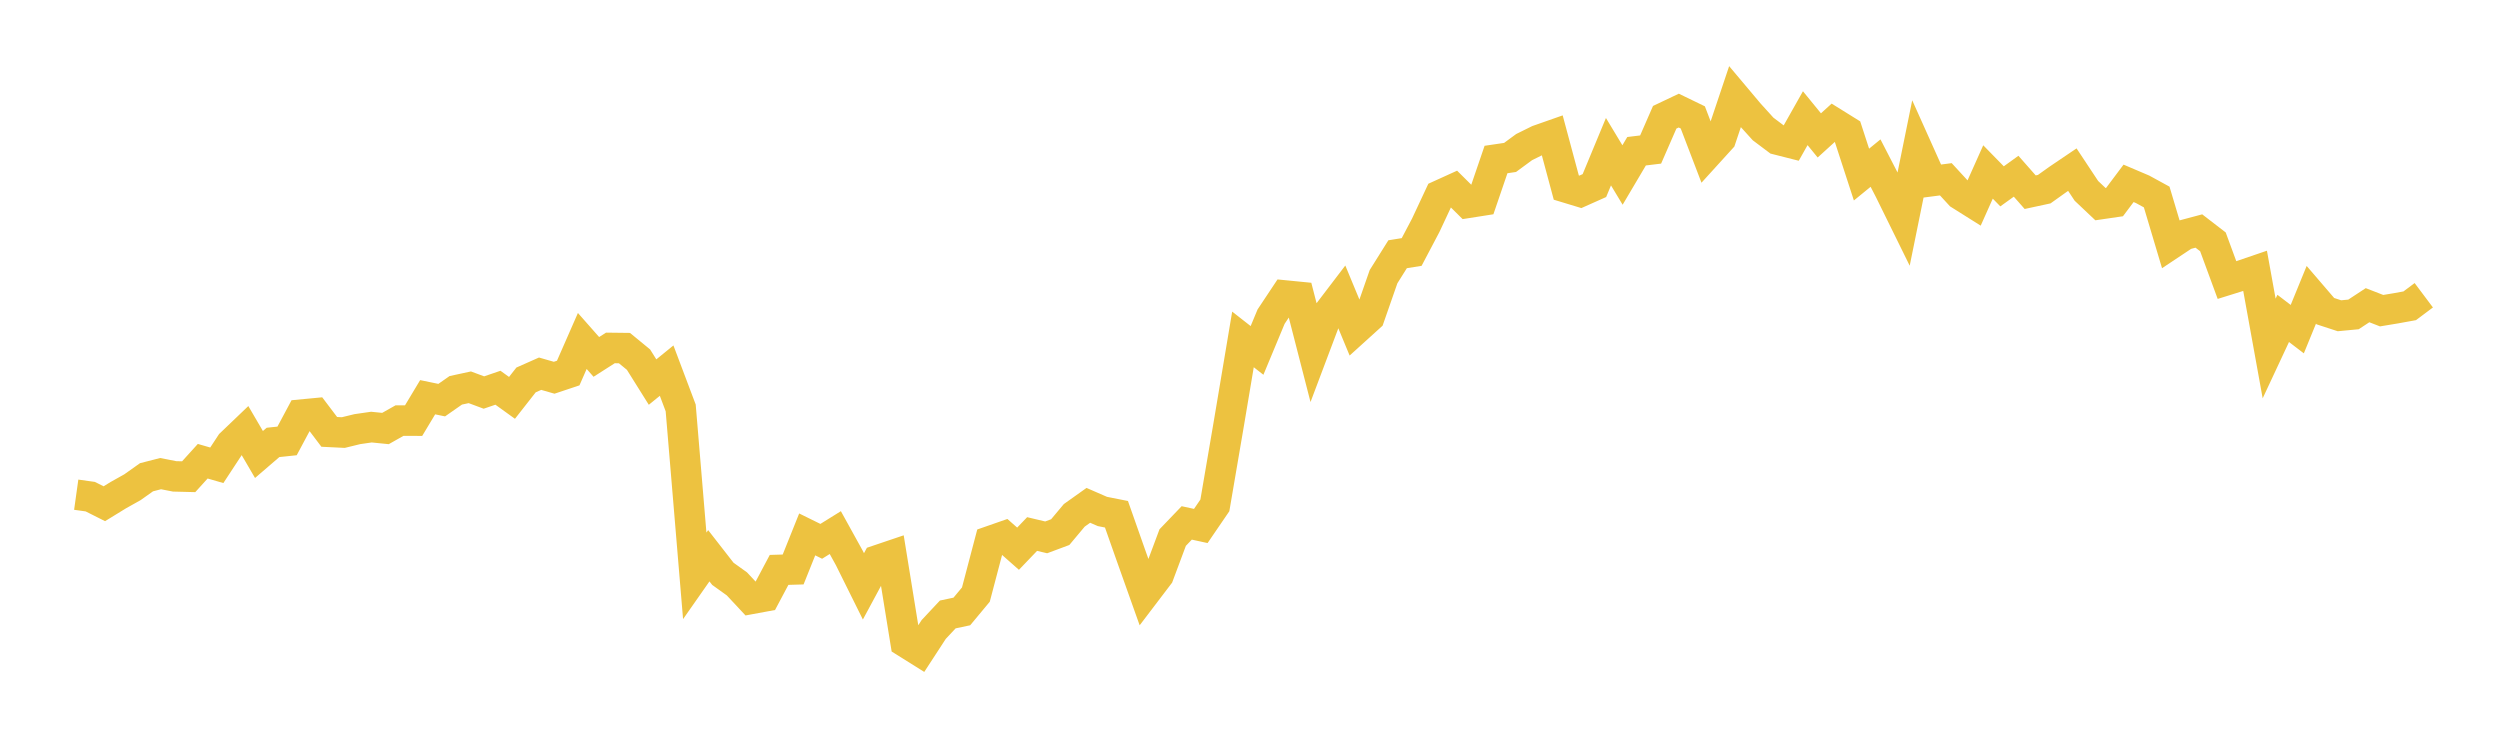 <svg width="164" height="48" xmlns="http://www.w3.org/2000/svg" xmlns:xlink="http://www.w3.org/1999/xlink"><path fill="none" stroke="rgb(237,194,64)" stroke-width="2" d="M5,32.452L5.922,32.581L6.844,33.045L7.766,32.479L8.689,31.962L9.611,31.308L10.533,31.07L11.455,31.25L12.377,31.273L13.299,30.256L14.222,30.523L15.144,29.118L16.066,28.236L16.988,29.815L17.91,29.022L18.832,28.925L19.754,27.2L20.677,27.112L21.599,28.331L22.521,28.376L23.443,28.151L24.365,28.018L25.287,28.111L26.21,27.59L27.132,27.594L28.054,26.058L28.976,26.249L29.898,25.605L30.82,25.406L31.743,25.75L32.665,25.435L33.587,26.1L34.509,24.924L35.431,24.515L36.353,24.78L37.275,24.472L38.198,22.368L39.12,23.413L40.042,22.824L40.964,22.835L41.886,23.592L42.808,25.064L43.731,24.313L44.653,26.759L45.575,37.775L46.497,36.458L47.419,37.642L48.341,38.303L49.263,39.291L50.186,39.121L51.108,37.385L52.03,37.358L52.952,35.057L53.874,35.511L54.796,34.938L55.719,36.608L56.641,38.465L57.563,36.754L58.485,36.442L59.407,42.133L60.329,42.71L61.251,41.294L62.174,40.308L63.096,40.112L64.018,39.005L64.94,35.503L65.862,35.181L66.784,35.995L67.707,35.032L68.629,35.251L69.551,34.907L70.473,33.806L71.395,33.15L72.317,33.552L73.24,33.735L74.162,36.353L75.084,38.944L76.006,37.732L76.928,35.264L77.85,34.303L78.772,34.504L79.695,33.153L80.617,27.757L81.539,22.266L82.461,22.988L83.383,20.773L84.305,19.385L85.228,19.476L86.15,23.061L87.072,20.615L87.994,19.406L88.916,21.63L89.838,20.795L90.76,18.151L91.683,16.678L92.605,16.53L93.527,14.781L94.449,12.811L95.371,12.392L96.293,13.307L97.216,13.162L98.138,10.464L99.06,10.328L99.982,9.65L100.904,9.194L101.826,8.87L102.749,12.305L103.671,12.585L104.593,12.174L105.515,9.951L106.437,11.48L107.359,9.921L108.281,9.809L109.204,7.693L110.126,7.255L111.048,7.702L111.97,10.111L112.892,9.097L113.814,6.346L114.737,7.443L115.659,8.461L116.581,9.154L117.503,9.388L118.425,7.753L119.347,8.883L120.269,8.045L121.192,8.619L122.114,11.452L123.036,10.699L123.958,12.488L124.88,14.361L125.802,9.824L126.725,11.881L127.647,11.761L128.569,12.763L129.491,13.343L130.413,11.281L131.335,12.224L132.257,11.56L133.18,12.608L134.102,12.409L135.024,11.751L135.946,11.128L136.868,12.52L137.79,13.392L138.713,13.257L139.635,12.027L140.557,12.42L141.479,12.924L142.401,16.013L143.323,15.4L144.246,15.154L145.168,15.865L146.09,18.371L147.012,18.083L147.934,17.768L148.856,22.86L149.778,20.887L150.701,21.592L151.623,19.338L152.545,20.412L153.467,20.714L154.389,20.626L155.311,20.021L156.234,20.38L157.156,20.227L158.078,20.06L159,19.369"></path></svg>